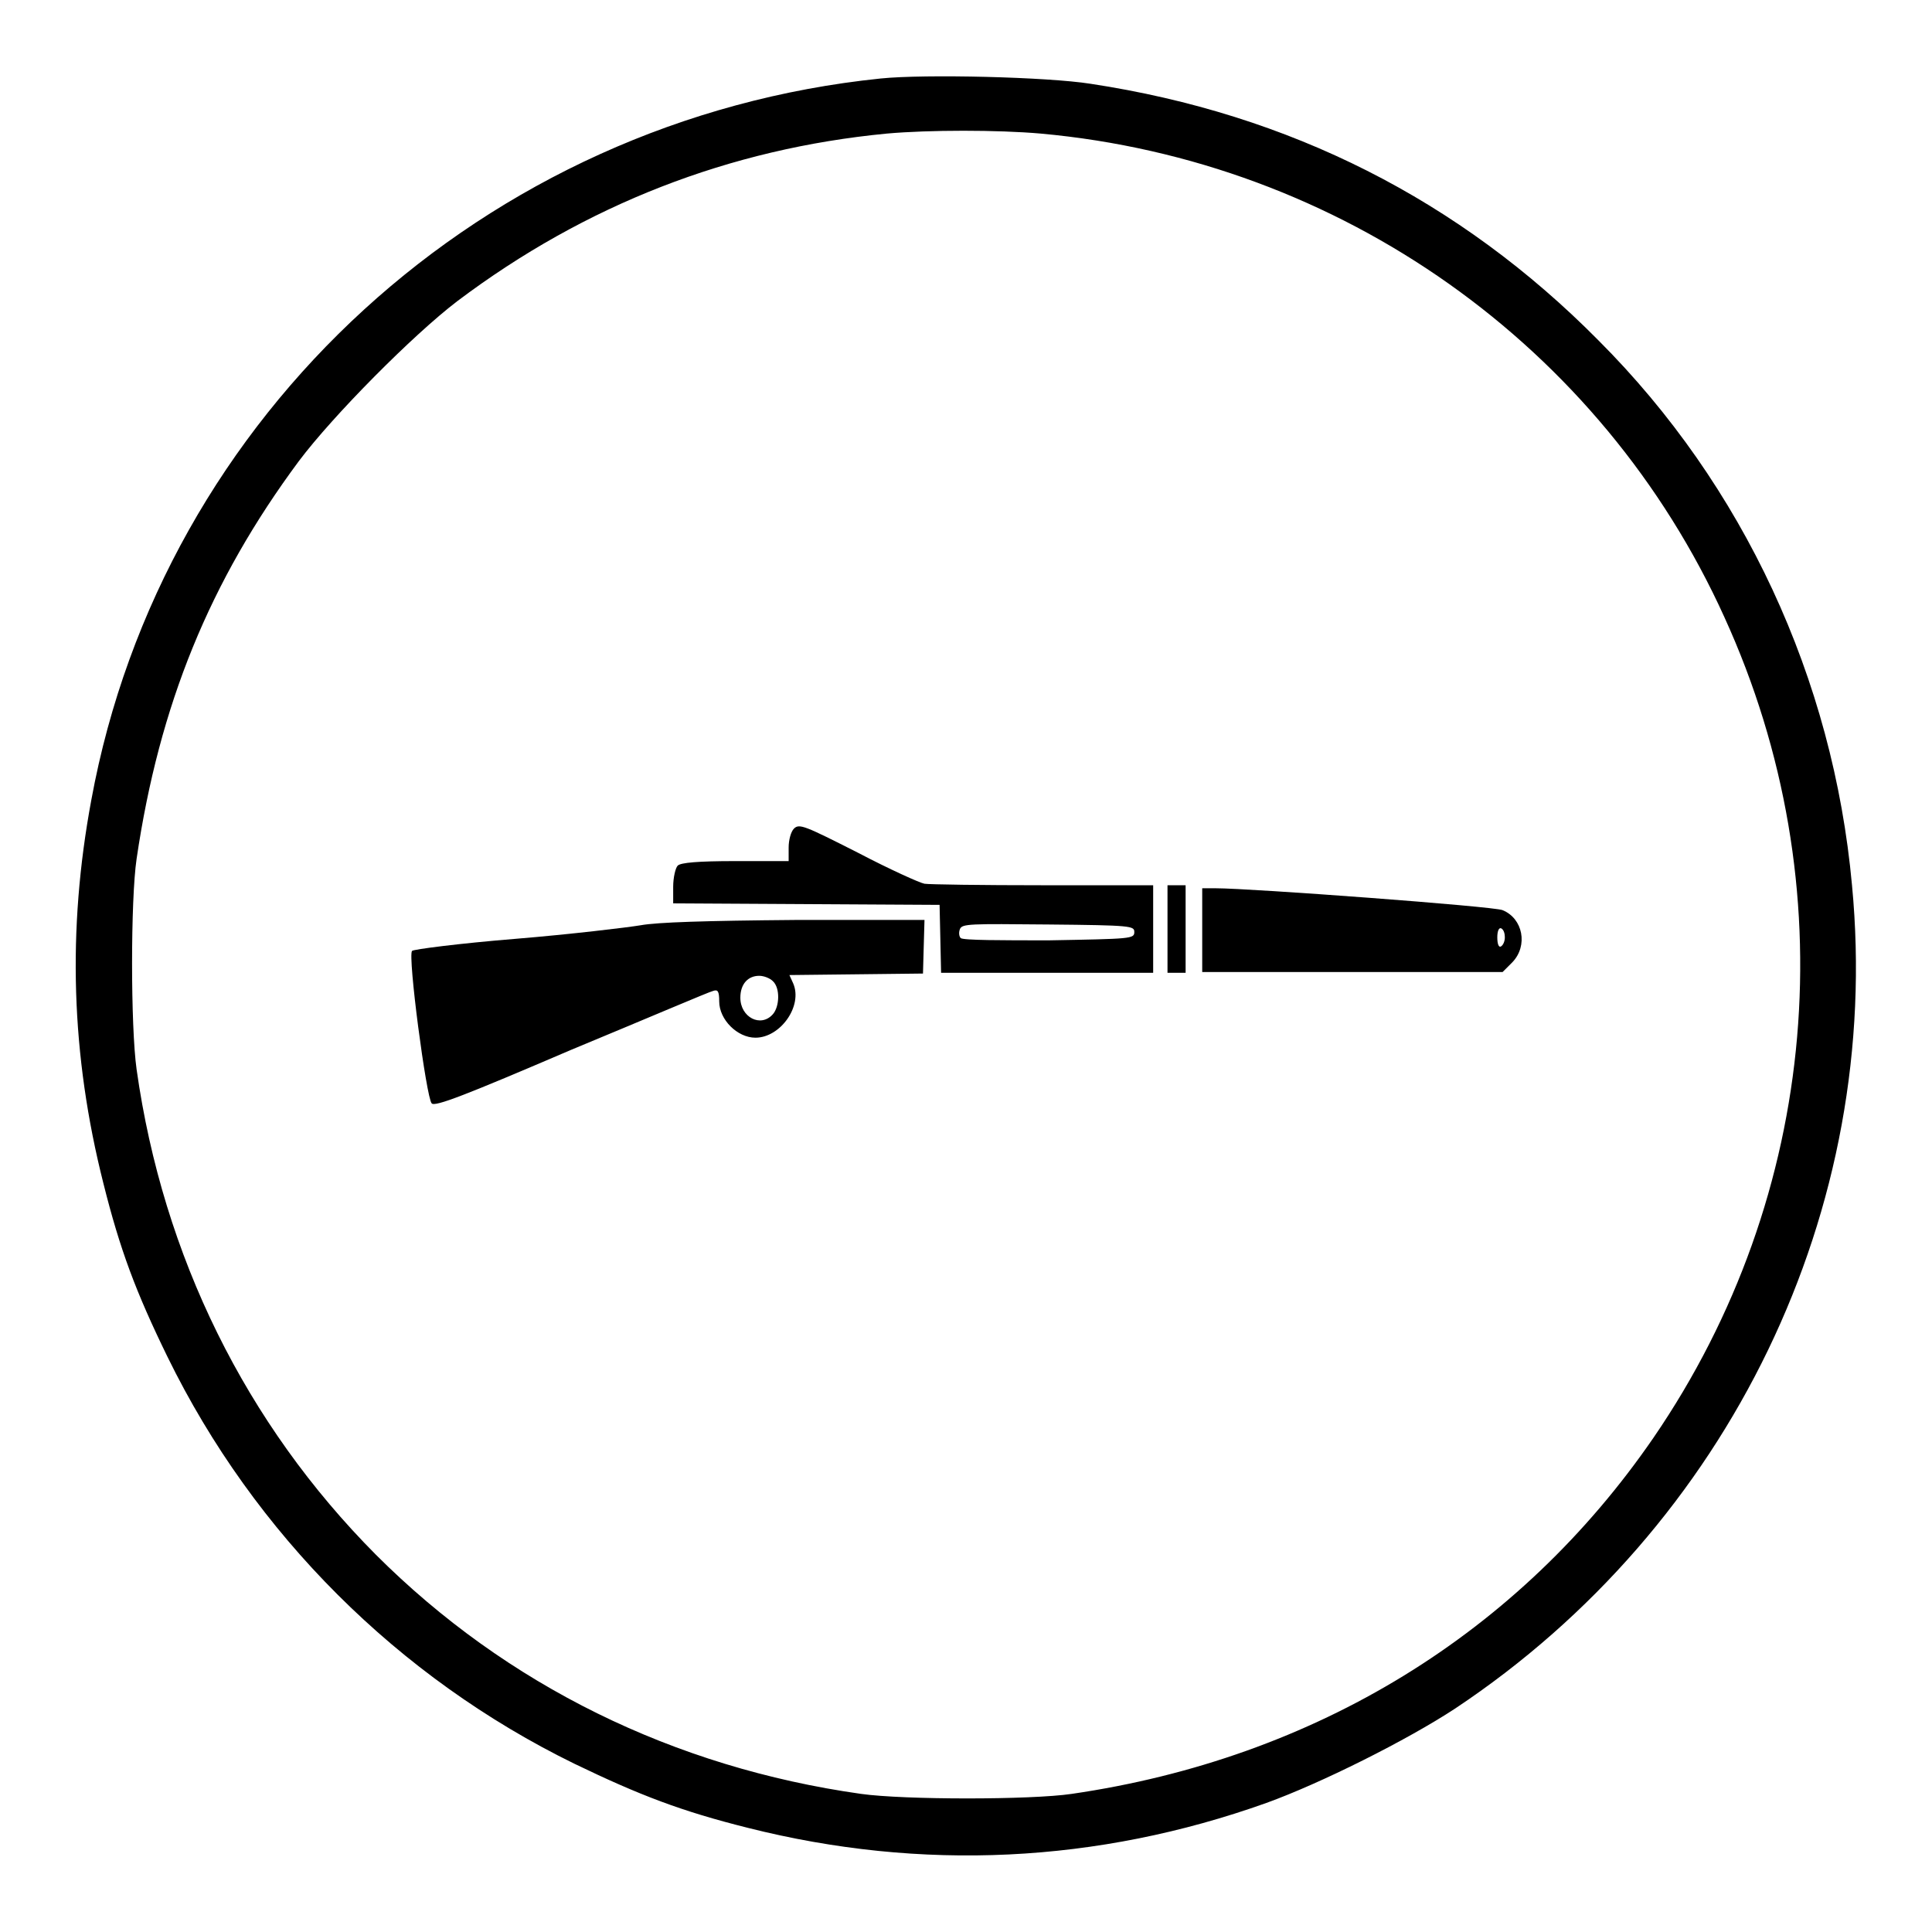 <?xml version="1.0" encoding="utf-8"?>
<!-- Svg Vector Icons : http://www.onlinewebfonts.com/icon -->
<!DOCTYPE svg PUBLIC "-//W3C//DTD SVG 1.1//EN" "http://www.w3.org/Graphics/SVG/1.1/DTD/svg11.dtd">
<svg version="1.1" xmlns="http://www.w3.org/2000/svg" xmlns:xlink="http://www.w3.org/1999/xlink" x="0px" y="0px" viewBox="0 0 256 256" enable-background="new 0 0 256 256" xml:space="preserve">
<g><g><g><path fill="#000000" d="M116.7,10.4C64.2,15.8,21.5,54.8,12.1,106c-3.2,17.2-2.7,33.8,1.6,50.8c2.2,8.8,4.3,14.4,8.5,23c11.5,23.5,30.6,42.5,53.9,53.9c8.7,4.2,14.2,6.3,23,8.5c23,5.8,46.3,4.7,68.7-3.3c7.2-2.6,18.6-8.3,25-12.5c36.4-24.2,56.7-66.2,52.6-109.1c-2.5-27.4-14.4-53-33.6-72.2c-18.4-18.6-40.9-30-67.3-34C138.8,10.2,122.6,9.8,116.7,10.4z M137.9,17.7c39.7,3.6,74.3,28.1,90.6,64.1c16.2,35.5,12.6,76.6-9.4,108.7c-17.8,25.9-44.8,42.5-77.1,47.2c-5.4,0.8-22.2,0.8-27.9,0c-24.8-3.5-47-14.4-64.3-31.7c-17.2-17.3-28.2-39.5-31.7-64.3c-0.8-5.7-0.8-22.5,0-27.9c3-20.4,9.7-36.8,21.5-52.7c4.5-6,15.1-16.7,21-21.2c17-12.8,36.1-20.2,56.9-22.2C123.1,17.2,132.2,17.2,137.9,17.7z"/><path fill="#000000" d="M105.2,109.8c-0.4,0.4-0.7,1.5-0.7,2.5v1.8h-7.1c-4.9,0-7.2,0.2-7.6,0.6c-0.3,0.3-0.6,1.6-0.6,2.8v2.2l17.7,0.1l17.6,0.1l0.1,4.5l0.1,4.5h14h14.1v-5.8v-5.8l-14.6,0c-8.1,0-15.1-0.1-15.7-0.2c-0.6-0.1-4.6-1.9-8.8-4.1C106.6,109.4,105.9,109.1,105.2,109.8z M150.3,123.5c0,0.9-0.4,0.9-11.3,1.1c-6.2,0-11.4,0-11.7-0.3c-0.2-0.2-0.3-0.7-0.1-1.2c0.3-0.7,1.3-0.7,11.7-0.6C150,122.6,150.3,122.7,150.3,123.5z"/><path fill="#000000" d="M154.7,123.1v5.8h1.2h1.2v-5.8v-5.8h-1.2h-1.2V123.1z"/><path fill="#000000" d="M159.3,123.3v5.5h19.9h19.9l1.3-1.3c2.1-2.2,1.4-5.8-1.3-6.9c-1.1-0.5-33.4-2.9-38-2.9h-1.8L159.3,123.3L159.3,123.3z M199.4,124.2c0,0.5-0.2,1-0.5,1.2c-0.3,0.2-0.5-0.3-0.5-1.2c0-0.8,0.2-1.3,0.5-1.2C199.3,123.2,199.4,123.8,199.4,124.2z"/><path fill="#000000" d="M84.9,122.6c-1.8,0.3-9.3,1.2-16.6,1.8c-7.4,0.6-13.6,1.4-13.7,1.6c-0.6,0.6,1.9,19.5,2.6,20.2c0.4,0.5,4.5-1.1,18.5-7.1c9.9-4.1,18.3-7.7,18.8-7.8c0.6-0.2,0.8,0,0.8,1.4c0,2.4,2.4,4.8,4.8,4.8c3.3,0,6.3-4.2,5-7.2l-0.5-1.1l8.9-0.1l8.8-0.1l0.1-3.6l0.1-3.5l-17.2,0C93.5,122,87.1,122.2,84.9,122.6z M102.4,130c1,0.9,0.9,3.4,0,4.4c-1.6,1.8-4.3,0.4-4.3-2.2c0-1.8,1-2.9,2.5-2.9C101.2,129.3,102,129.6,102.4,130z"/></g></g></g>
</svg>